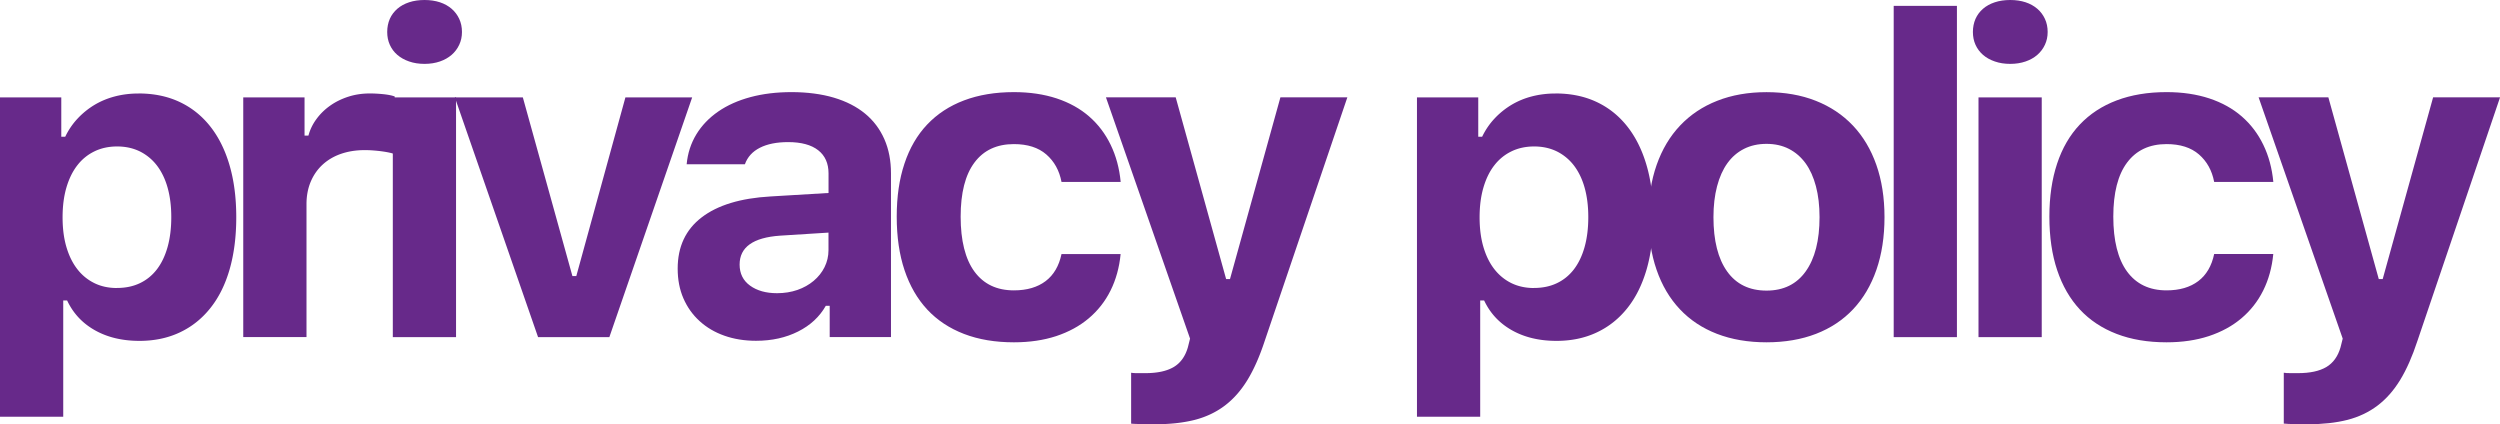 <svg id="_レイヤー_2" data-name="レイヤー 2" xmlns="http://www.w3.org/2000/svg" viewBox="0 0 540.08 91.65"><defs><style>.cls-1{fill:#67298a}</style></defs><g id="Galvji"><path class="cls-1" d="M29.91 20.19c3.29 0 6.23.6 8.83 1.81 2.6 1.21 4.81 2.96 6.64 5.26s3.23 5.1 4.2 8.41 1.46 7.05 1.46 11.25-.48 7.94-1.43 11.25-2.34 6.1-4.16 8.38c-1.82 2.29-4.01 4.04-6.6 5.26s-5.49 1.83-8.71 1.83c-3.73 0-6.94-.77-9.65-2.3-2.71-1.53-4.7-3.68-5.99-6.43h-.84v25.12H0V21.04h13.24v8.5h.85c.69-1.44 1.57-2.74 2.65-3.9 1.08-1.16 2.29-2.14 3.64-2.96 1.35-.81 2.83-1.43 4.44-1.85 1.61-.42 3.31-.63 5.09-.63zm-4.65 42.02c1.85 0 3.5-.34 4.95-1.03 1.46-.69 2.68-1.69 3.69-3 1-1.31 1.77-2.92 2.3-4.81.53-1.89.8-4.05.8-6.46s-.27-4.51-.8-6.39-1.31-3.47-2.32-4.79a10.542 10.542 0 00-3.69-3.03c-1.44-.7-3.07-1.06-4.88-1.06s-3.45.35-4.91 1.06c-1.46.71-2.69 1.71-3.71 3.03s-1.8 2.92-2.35 4.81c-.55 1.89-.82 4.03-.82 6.41s.27 4.51.82 6.39c.55 1.88 1.33 3.47 2.35 4.79s2.25 2.32 3.69 3.03 3.07 1.06 4.88 1.06zm27.29-41.17h13.24v8.26h.84c.34-1.28.92-2.48 1.74-3.59.81-1.11 1.8-2.07 2.96-2.89s2.47-1.46 3.92-1.93c1.46-.47 3.01-.7 4.67-.7.94 0 1.92.06 2.93.16 1.02.11 1.82.27 2.42.49v12.44c-.28-.09-.67-.2-1.17-.31-.5-.11-1.05-.2-1.64-.28-.59-.08-1.21-.14-1.85-.19s-1.24-.07-1.81-.07c-1.88 0-3.58.27-5.12.8s-2.86 1.31-3.97 2.32c-1.11 1.02-1.97 2.25-2.58 3.69s-.92 3.07-.92 4.88v28.69H52.55V21.04z"/><path class="cls-1" d="M91.72 13.8c-1.22 0-2.33-.17-3.33-.52-1-.34-1.85-.82-2.56-1.43s-1.24-1.34-1.62-2.18-.56-1.77-.56-2.77.19-1.97.56-2.82c.38-.85.92-1.57 1.62-2.18.7-.61 1.56-1.08 2.56-1.41 1-.33 2.11-.49 3.33-.49s2.32.17 3.31.49c.99.33 1.83.8 2.54 1.41.7.61 1.25 1.34 1.64 2.18.39.84.59 1.78.59 2.82s-.2 1.93-.59 2.77-.94 1.57-1.64 2.18c-.71.61-1.55 1.09-2.54 1.43-.99.34-2.09.52-3.31.52zm-6.86 7.24h13.66v51.79H84.86V21.04z"/><path class="cls-1" d="M112.95 21.04l10.71 38.6h.84l10.61-38.6h14.42l-17.89 51.79h-15.4L98.26 21.04h14.7zm50.39 52.58c-2.5 0-4.79-.37-6.85-1.1-2.07-.73-3.85-1.78-5.35-3.15-1.5-1.36-2.67-3-3.5-4.91s-1.24-4.05-1.24-6.43c0-4.73 1.72-8.41 5.17-11.06s8.41-4.16 14.88-4.53l12.54-.75v-4.23c0-2.16-.74-3.83-2.23-5s-3.66-1.76-6.5-1.76c-2.47 0-4.51.41-6.1 1.22-1.6.81-2.68 2-3.24 3.57h-12.58c.22-2.38.92-4.53 2.09-6.46 1.17-1.92 2.75-3.57 4.72-4.93s4.3-2.4 6.97-3.12c2.68-.72 5.64-1.08 8.9-1.08s6.46.4 9.13 1.2c2.68.8 4.92 1.95 6.74 3.45 1.82 1.5 3.2 3.34 4.16 5.52s1.43 4.64 1.43 7.39v35.36h-13.24v-6.76h-.84c-1.35 2.38-3.34 4.23-5.99 5.56-2.65 1.33-5.66 2-9.04 2zm4.51-10.28c1.6 0 3.07-.24 4.41-.7 1.35-.47 2.52-1.13 3.52-1.97 1-.84 1.79-1.83 2.35-2.96s.85-2.35.85-3.66v-3.8l-10.47.66c-5.82.41-8.73 2.49-8.73 6.24 0 1.94.75 3.46 2.25 4.55s3.44 1.64 5.82 1.64zm61.47-24.04c-.47-2.47-1.57-4.45-3.29-5.94-1.72-1.49-4.05-2.23-7-2.23-3.69 0-6.54 1.33-8.52 3.99-1.99 2.66-2.98 6.56-2.98 11.69s.99 9.15 2.98 11.86c1.99 2.71 4.83 4.06 8.52 4.06 2.82 0 5.1-.67 6.86-2 1.75-1.33 2.89-3.28 3.43-5.85h12.77c-.28 2.91-1.01 5.54-2.18 7.89s-2.75 4.35-4.72 6.01c-1.97 1.66-4.31 2.93-7.02 3.83-2.71.89-5.75 1.34-9.13 1.34-4.04 0-7.63-.6-10.78-1.81-3.15-1.21-5.79-2.96-7.94-5.26-2.14-2.3-3.78-5.13-4.91-8.5-1.13-3.36-1.69-7.22-1.69-11.57s.55-8.11 1.67-11.46c1.11-3.35 2.75-6.17 4.91-8.45 2.16-2.28 4.81-4.02 7.96-5.21 3.15-1.19 6.74-1.79 10.78-1.79 3.41 0 6.49.46 9.23 1.36 2.74.91 5.08 2.21 7.02 3.9 1.94 1.69 3.49 3.73 4.65 6.13 1.16 2.39 1.88 5.06 2.16 8.01h-12.77z"/><path class="cls-1" d="M249.57 91.65h-.94c-.5 0-1.05 0-1.64-.02-.59-.02-1.15-.03-1.67-.05-.52-.02-.84-.04-.96-.07V80.52c.12.03.33.05.61.07.28.02.59.02.92.02h1.57c2.57 0 4.59-.44 6.08-1.31 1.49-.88 2.51-2.3 3.08-4.27l.47-1.88-18.17-52.12h15.07l10.89 39.25h.84l10.89-39.25h14.46l-17.84 52.59c-1.1 3.35-2.34 6.17-3.73 8.45-1.39 2.28-3.03 4.14-4.91 5.56-1.88 1.42-4.05 2.45-6.5 3.08-2.46.62-5.3.94-8.52.94zm86.46-71.46c3.29 0 6.23.6 8.83 1.81 2.6 1.21 4.81 2.96 6.64 5.26s3.23 5.1 4.2 8.41c.97 3.3 1.46 7.05 1.46 11.25s-.48 7.94-1.43 11.25c-.96 3.3-2.34 6.1-4.16 8.38-1.82 2.29-4.01 4.04-6.6 5.26-2.58 1.22-5.49 1.83-8.71 1.83-3.73 0-6.94-.77-9.65-2.3-2.71-1.53-4.7-3.68-5.99-6.43h-.85v25.12h-13.66V21.04h13.24v8.5h.84c.69-1.44 1.57-2.74 2.65-3.9 1.08-1.16 2.29-2.14 3.64-2.96a16.71 16.71 0 014.44-1.85c1.61-.42 3.31-.63 5.09-.63zm-4.65 42.02c1.85 0 3.5-.34 4.95-1.03 1.46-.69 2.68-1.69 3.69-3 1-1.31 1.77-2.92 2.3-4.81.53-1.89.8-4.05.8-6.46s-.27-4.51-.8-6.39-1.31-3.47-2.32-4.79a10.542 10.542 0 00-3.69-3.03c-1.44-.7-3.07-1.06-4.88-1.06s-3.45.35-4.91 1.06c-1.46.71-2.69 1.71-3.71 3.03-1.02 1.31-1.8 2.92-2.35 4.81-.55 1.89-.82 4.03-.82 6.41s.27 4.51.82 6.39c.55 1.88 1.33 3.47 2.35 4.79 1.02 1.31 2.25 2.32 3.69 3.03 1.44.7 3.07 1.06 4.88 1.06z"/><path class="cls-1" d="M381.63 73.95c-3.98 0-7.54-.61-10.71-1.83-3.16-1.22-5.84-3-8.03-5.33-2.19-2.33-3.87-5.17-5.02-8.52-1.16-3.35-1.74-7.14-1.74-11.36s.59-7.96 1.76-11.29c1.17-3.33 2.86-6.17 5.07-8.5 2.21-2.33 4.88-4.12 8.03-5.35 3.15-1.24 6.69-1.86 10.63-1.86s7.49.62 10.63 1.86c3.15 1.24 5.82 3.02 8.03 5.35 2.21 2.33 3.9 5.17 5.07 8.5 1.17 3.33 1.76 7.1 1.76 11.29s-.58 8.01-1.74 11.36c-1.16 3.35-2.83 6.19-5.02 8.52-2.19 2.33-4.87 4.11-8.03 5.33s-6.73 1.83-10.71 1.83zm0-11.17c3.66 0 6.49-1.38 8.47-4.16s2.98-6.67 2.98-11.71c0-2.47-.26-4.7-.78-6.67-.52-1.97-1.27-3.63-2.25-4.98-.99-1.35-2.18-2.38-3.59-3.1-1.41-.72-3.02-1.08-4.84-1.08s-3.44.36-4.86 1.08c-1.42.72-2.62 1.75-3.59 3.1-.97 1.35-1.71 3-2.23 4.98-.52 1.97-.78 4.2-.78 6.67 0 5.07.99 8.98 2.96 11.74 1.97 2.75 4.8 4.13 8.5 4.13zM409.1 1.27h13.66v71.56H409.1V1.27zm25.18 12.53c-1.22 0-2.33-.17-3.33-.52-1-.34-1.86-.82-2.56-1.43s-1.24-1.34-1.62-2.18c-.38-.84-.56-1.77-.56-2.77s.19-1.97.56-2.82c.38-.85.92-1.57 1.62-2.18s1.56-1.08 2.56-1.41c1-.33 2.11-.49 3.33-.49s2.32.17 3.31.49c.99.33 1.83.8 2.54 1.41s1.25 1.34 1.64 2.18c.39.84.59 1.78.59 2.82s-.2 1.93-.59 2.77c-.39.84-.94 1.57-1.64 2.18s-1.55 1.09-2.54 1.43c-.99.34-2.09.52-3.31.52zm-6.86 7.24h13.66v51.79h-13.66V21.04zm50.91 18.26c-.47-2.47-1.57-4.45-3.29-5.94-1.72-1.49-4.05-2.23-7-2.23-3.69 0-6.53 1.33-8.52 3.99-1.99 2.66-2.98 6.56-2.98 11.69s.99 9.15 2.98 11.86c1.99 2.71 4.83 4.06 8.52 4.06 2.82 0 5.1-.67 6.86-2 1.75-1.33 2.89-3.28 3.43-5.85h12.77c-.28 2.91-1.01 5.54-2.18 7.89s-2.75 4.35-4.72 6.01c-1.97 1.66-4.31 2.93-7.02 3.83-2.71.89-5.75 1.34-9.13 1.34-4.04 0-7.63-.6-10.78-1.81-3.15-1.21-5.79-2.96-7.94-5.26-2.14-2.3-3.78-5.13-4.91-8.5-1.13-3.36-1.69-7.22-1.69-11.57s.56-8.11 1.67-11.46c1.11-3.35 2.75-6.17 4.91-8.45 2.16-2.28 4.81-4.02 7.96-5.21 3.15-1.19 6.74-1.79 10.78-1.79 3.41 0 6.49.46 9.23 1.36 2.74.91 5.08 2.21 7.02 3.9 1.94 1.69 3.49 3.73 4.65 6.13 1.16 2.39 1.88 5.06 2.16 8.01h-12.77z"/><path class="cls-1" d="M498.58 91.65h-.94c-.5 0-1.05 0-1.64-.02-.6-.02-1.15-.03-1.67-.05-.52-.02-.84-.04-.96-.07V80.52c.12.03.33.05.61.07s.59.02.92.02h1.57c2.57 0 4.59-.44 6.08-1.31 1.49-.88 2.51-2.3 3.08-4.27l.47-1.88-18.17-52.12H503l10.89 39.25h.85l10.89-39.25h14.46l-17.84 52.59c-1.1 3.35-2.34 6.17-3.73 8.45-1.39 2.28-3.03 4.14-4.91 5.56-1.88 1.42-4.05 2.45-6.5 3.08-2.46.62-5.3.94-8.52.94z"/></g></svg>